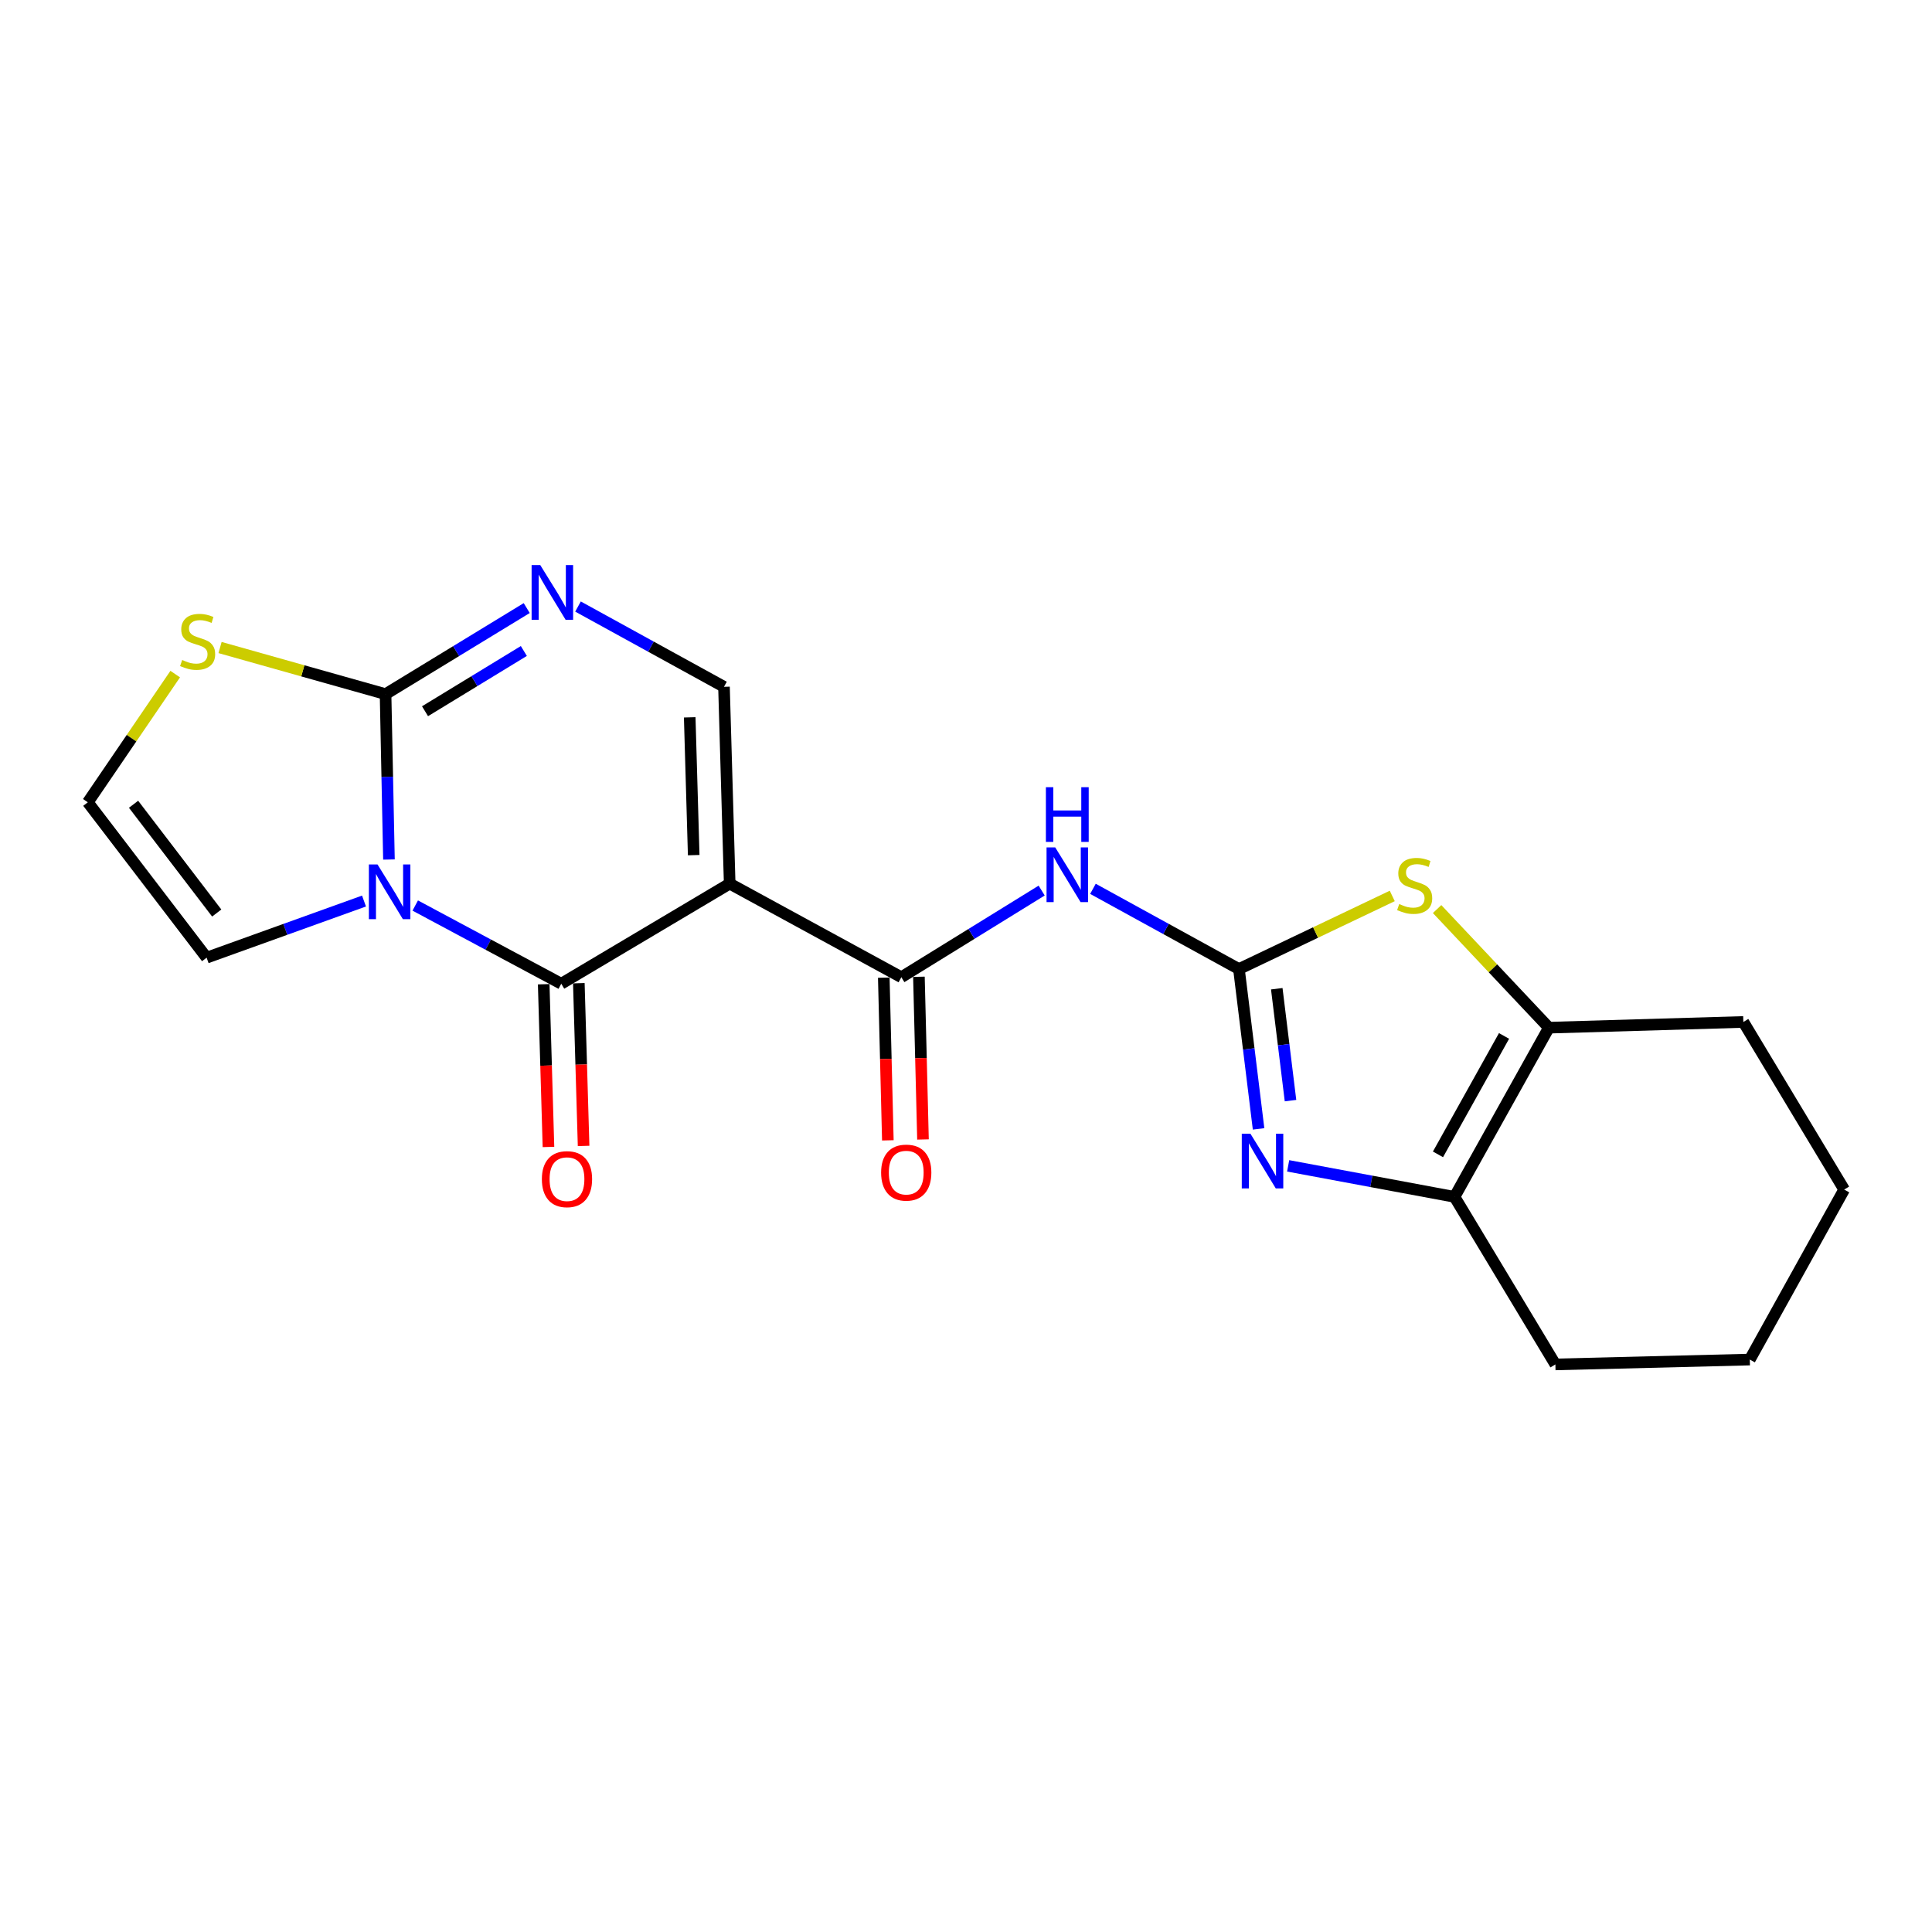 <?xml version='1.0' encoding='iso-8859-1'?>
<svg version='1.1' baseProfile='full'
              xmlns='http://www.w3.org/2000/svg'
                      xmlns:rdkit='http://www.rdkit.org/xml'
                      xmlns:xlink='http://www.w3.org/1999/xlink'
                  xml:space='preserve'
width='1000px' height='1000px' viewBox='0 0 1000 1000'>
<!-- END OF HEADER -->
<rect style='opacity:1.0;fill:#FFFFFF;stroke:none' width='1000' height='1000' x='0' y='0'> </rect>
<path class='bond-1' d='M 214.925,468.705 L 252.717,488.94' style='fill:none;fill-rule:evenodd;stroke:#0000FF;stroke-width:6px;stroke-linecap:butt;stroke-linejoin:miter;stroke-opacity:1' />
<path class='bond-1' d='M 252.717,488.94 L 290.509,509.175' style='fill:none;fill-rule:evenodd;stroke:#000000;stroke-width:6px;stroke-linecap:butt;stroke-linejoin:miter;stroke-opacity:1' />
<path class='bond-3' d='M 201.322,444.887 L 200.443,402.084' style='fill:none;fill-rule:evenodd;stroke:#0000FF;stroke-width:6px;stroke-linecap:butt;stroke-linejoin:miter;stroke-opacity:1' />
<path class='bond-3' d='M 200.443,402.084 L 199.564,359.28' style='fill:none;fill-rule:evenodd;stroke:#000000;stroke-width:6px;stroke-linecap:butt;stroke-linejoin:miter;stroke-opacity:1' />
<path class='bond-13' d='M 188.409,466.376 L 147.68,481.035' style='fill:none;fill-rule:evenodd;stroke:#0000FF;stroke-width:6px;stroke-linecap:butt;stroke-linejoin:miter;stroke-opacity:1' />
<path class='bond-13' d='M 147.68,481.035 L 106.951,495.693' style='fill:none;fill-rule:evenodd;stroke:#000000;stroke-width:6px;stroke-linecap:butt;stroke-linejoin:miter;stroke-opacity:1' />
<path class='bond-0' d='M 377.685,457.371 L 290.509,509.175' style='fill:none;fill-rule:evenodd;stroke:#000000;stroke-width:6px;stroke-linecap:butt;stroke-linejoin:miter;stroke-opacity:1' />
<path class='bond-4' d='M 377.685,457.371 L 466.538,505.81' style='fill:none;fill-rule:evenodd;stroke:#000000;stroke-width:6px;stroke-linecap:butt;stroke-linejoin:miter;stroke-opacity:1' />
<path class='bond-22' d='M 377.685,457.371 L 374.734,355.491' style='fill:none;fill-rule:evenodd;stroke:#000000;stroke-width:6px;stroke-linecap:butt;stroke-linejoin:miter;stroke-opacity:1' />
<path class='bond-22' d='M 359.059,442.616 L 356.993,371.299' style='fill:none;fill-rule:evenodd;stroke:#000000;stroke-width:6px;stroke-linecap:butt;stroke-linejoin:miter;stroke-opacity:1' />
<path class='bond-15' d='M 281.417,509.441 L 282.651,551.553' style='fill:none;fill-rule:evenodd;stroke:#000000;stroke-width:6px;stroke-linecap:butt;stroke-linejoin:miter;stroke-opacity:1' />
<path class='bond-15' d='M 282.651,551.553 L 283.885,593.665' style='fill:none;fill-rule:evenodd;stroke:#FF0000;stroke-width:6px;stroke-linecap:butt;stroke-linejoin:miter;stroke-opacity:1' />
<path class='bond-15' d='M 299.601,508.909 L 300.835,551.021' style='fill:none;fill-rule:evenodd;stroke:#000000;stroke-width:6px;stroke-linecap:butt;stroke-linejoin:miter;stroke-opacity:1' />
<path class='bond-15' d='M 300.835,551.021 L 302.068,593.133' style='fill:none;fill-rule:evenodd;stroke:#FF0000;stroke-width:6px;stroke-linecap:butt;stroke-linejoin:miter;stroke-opacity:1' />
<path class='bond-2' d='M 641.274,501.575 L 603.49,480.815' style='fill:none;fill-rule:evenodd;stroke:#000000;stroke-width:6px;stroke-linecap:butt;stroke-linejoin:miter;stroke-opacity:1' />
<path class='bond-2' d='M 603.49,480.815 L 565.705,460.056' style='fill:none;fill-rule:evenodd;stroke:#0000FF;stroke-width:6px;stroke-linecap:butt;stroke-linejoin:miter;stroke-opacity:1' />
<path class='bond-5' d='M 641.274,501.575 L 646.355,542.941' style='fill:none;fill-rule:evenodd;stroke:#000000;stroke-width:6px;stroke-linecap:butt;stroke-linejoin:miter;stroke-opacity:1' />
<path class='bond-5' d='M 646.355,542.941 L 651.436,584.306' style='fill:none;fill-rule:evenodd;stroke:#0000FF;stroke-width:6px;stroke-linecap:butt;stroke-linejoin:miter;stroke-opacity:1' />
<path class='bond-5' d='M 660.854,511.767 L 664.41,540.723' style='fill:none;fill-rule:evenodd;stroke:#000000;stroke-width:6px;stroke-linecap:butt;stroke-linejoin:miter;stroke-opacity:1' />
<path class='bond-5' d='M 664.41,540.723 L 667.967,569.679' style='fill:none;fill-rule:evenodd;stroke:#0000FF;stroke-width:6px;stroke-linecap:butt;stroke-linejoin:miter;stroke-opacity:1' />
<path class='bond-9' d='M 641.274,501.575 L 680.952,482.658' style='fill:none;fill-rule:evenodd;stroke:#000000;stroke-width:6px;stroke-linecap:butt;stroke-linejoin:miter;stroke-opacity:1' />
<path class='bond-9' d='M 680.952,482.658 L 720.631,463.74' style='fill:none;fill-rule:evenodd;stroke:#CCCC00;stroke-width:6px;stroke-linecap:butt;stroke-linejoin:miter;stroke-opacity:1' />
<path class='bond-7' d='M 199.564,359.28 L 236.098,337.008' style='fill:none;fill-rule:evenodd;stroke:#000000;stroke-width:6px;stroke-linecap:butt;stroke-linejoin:miter;stroke-opacity:1' />
<path class='bond-7' d='M 236.098,337.008 L 272.633,314.736' style='fill:none;fill-rule:evenodd;stroke:#0000FF;stroke-width:6px;stroke-linecap:butt;stroke-linejoin:miter;stroke-opacity:1' />
<path class='bond-7' d='M 219.993,368.131 L 245.567,352.54' style='fill:none;fill-rule:evenodd;stroke:#000000;stroke-width:6px;stroke-linecap:butt;stroke-linejoin:miter;stroke-opacity:1' />
<path class='bond-7' d='M 245.567,352.54 L 271.141,336.95' style='fill:none;fill-rule:evenodd;stroke:#0000FF;stroke-width:6px;stroke-linecap:butt;stroke-linejoin:miter;stroke-opacity:1' />
<path class='bond-12' d='M 199.564,359.28 L 156.731,347.22' style='fill:none;fill-rule:evenodd;stroke:#000000;stroke-width:6px;stroke-linecap:butt;stroke-linejoin:miter;stroke-opacity:1' />
<path class='bond-12' d='M 156.731,347.22 L 113.898,335.16' style='fill:none;fill-rule:evenodd;stroke:#CCCC00;stroke-width:6px;stroke-linecap:butt;stroke-linejoin:miter;stroke-opacity:1' />
<path class='bond-6' d='M 466.538,505.81 L 502.853,483.382' style='fill:none;fill-rule:evenodd;stroke:#000000;stroke-width:6px;stroke-linecap:butt;stroke-linejoin:miter;stroke-opacity:1' />
<path class='bond-6' d='M 502.853,483.382 L 539.167,460.954' style='fill:none;fill-rule:evenodd;stroke:#0000FF;stroke-width:6px;stroke-linecap:butt;stroke-linejoin:miter;stroke-opacity:1' />
<path class='bond-16' d='M 457.446,506.037 L 458.498,548.139' style='fill:none;fill-rule:evenodd;stroke:#000000;stroke-width:6px;stroke-linecap:butt;stroke-linejoin:miter;stroke-opacity:1' />
<path class='bond-16' d='M 458.498,548.139 L 459.551,590.242' style='fill:none;fill-rule:evenodd;stroke:#FF0000;stroke-width:6px;stroke-linecap:butt;stroke-linejoin:miter;stroke-opacity:1' />
<path class='bond-16' d='M 475.631,505.582 L 476.684,547.685' style='fill:none;fill-rule:evenodd;stroke:#000000;stroke-width:6px;stroke-linecap:butt;stroke-linejoin:miter;stroke-opacity:1' />
<path class='bond-16' d='M 476.684,547.685 L 477.736,589.787' style='fill:none;fill-rule:evenodd;stroke:#FF0000;stroke-width:6px;stroke-linecap:butt;stroke-linejoin:miter;stroke-opacity:1' />
<path class='bond-10' d='M 666.75,603.443 L 709.803,611.468' style='fill:none;fill-rule:evenodd;stroke:#0000FF;stroke-width:6px;stroke-linecap:butt;stroke-linejoin:miter;stroke-opacity:1' />
<path class='bond-10' d='M 709.803,611.468 L 752.857,619.494' style='fill:none;fill-rule:evenodd;stroke:#000000;stroke-width:6px;stroke-linecap:butt;stroke-linejoin:miter;stroke-opacity:1' />
<path class='bond-8' d='M 299.175,313.946 L 336.955,334.718' style='fill:none;fill-rule:evenodd;stroke:#0000FF;stroke-width:6px;stroke-linecap:butt;stroke-linejoin:miter;stroke-opacity:1' />
<path class='bond-8' d='M 336.955,334.718 L 374.734,355.491' style='fill:none;fill-rule:evenodd;stroke:#000000;stroke-width:6px;stroke-linecap:butt;stroke-linejoin:miter;stroke-opacity:1' />
<path class='bond-11' d='M 743.842,470.531 L 772.771,501.228' style='fill:none;fill-rule:evenodd;stroke:#CCCC00;stroke-width:6px;stroke-linecap:butt;stroke-linejoin:miter;stroke-opacity:1' />
<path class='bond-11' d='M 772.771,501.228 L 801.7,531.924' style='fill:none;fill-rule:evenodd;stroke:#000000;stroke-width:6px;stroke-linecap:butt;stroke-linejoin:miter;stroke-opacity:1' />
<path class='bond-17' d='M 752.857,619.494 L 805.065,706.225' style='fill:none;fill-rule:evenodd;stroke:#000000;stroke-width:6px;stroke-linecap:butt;stroke-linejoin:miter;stroke-opacity:1' />
<path class='bond-23' d='M 752.857,619.494 L 801.7,531.924' style='fill:none;fill-rule:evenodd;stroke:#000000;stroke-width:6px;stroke-linecap:butt;stroke-linejoin:miter;stroke-opacity:1' />
<path class='bond-23' d='M 744.296,597.497 L 778.486,536.198' style='fill:none;fill-rule:evenodd;stroke:#000000;stroke-width:6px;stroke-linecap:butt;stroke-linejoin:miter;stroke-opacity:1' />
<path class='bond-18' d='M 801.7,531.924 L 902.357,528.963' style='fill:none;fill-rule:evenodd;stroke:#000000;stroke-width:6px;stroke-linecap:butt;stroke-linejoin:miter;stroke-opacity:1' />
<path class='bond-21' d='M 90.689,348.913 L 68.072,382.091' style='fill:none;fill-rule:evenodd;stroke:#CCCC00;stroke-width:6px;stroke-linecap:butt;stroke-linejoin:miter;stroke-opacity:1' />
<path class='bond-21' d='M 68.072,382.091 L 45.455,415.269' style='fill:none;fill-rule:evenodd;stroke:#000000;stroke-width:6px;stroke-linecap:butt;stroke-linejoin:miter;stroke-opacity:1' />
<path class='bond-14' d='M 106.951,495.693 L 45.455,415.269' style='fill:none;fill-rule:evenodd;stroke:#000000;stroke-width:6px;stroke-linecap:butt;stroke-linejoin:miter;stroke-opacity:1' />
<path class='bond-14' d='M 112.177,472.58 L 69.13,416.283' style='fill:none;fill-rule:evenodd;stroke:#000000;stroke-width:6px;stroke-linecap:butt;stroke-linejoin:miter;stroke-opacity:1' />
<path class='bond-20' d='M 805.065,706.225 L 905.692,703.709' style='fill:none;fill-rule:evenodd;stroke:#000000;stroke-width:6px;stroke-linecap:butt;stroke-linejoin:miter;stroke-opacity:1' />
<path class='bond-19' d='M 902.357,528.963 L 954.545,615.714' style='fill:none;fill-rule:evenodd;stroke:#000000;stroke-width:6px;stroke-linecap:butt;stroke-linejoin:miter;stroke-opacity:1' />
<path class='bond-24' d='M 954.545,615.714 L 905.692,703.709' style='fill:none;fill-rule:evenodd;stroke:#000000;stroke-width:6px;stroke-linecap:butt;stroke-linejoin:miter;stroke-opacity:1' />
<path  class='atom-0' d='M 195.406 447.445
L 204.686 462.445
Q 205.606 463.925, 207.086 466.605
Q 208.566 469.285, 208.646 469.445
L 208.646 447.445
L 212.406 447.445
L 212.406 475.765
L 208.526 475.765
L 198.566 459.365
Q 197.406 457.445, 196.166 455.245
Q 194.966 453.045, 194.606 452.365
L 194.606 475.765
L 190.926 475.765
L 190.926 447.445
L 195.406 447.445
' fill='#0000FF'/>
<path  class='atom-6' d='M 647.222 586.81
L 656.502 601.81
Q 657.422 603.29, 658.902 605.97
Q 660.382 608.65, 660.462 608.81
L 660.462 586.81
L 664.222 586.81
L 664.222 615.13
L 660.342 615.13
L 650.382 598.73
Q 649.222 596.81, 647.982 594.61
Q 646.782 592.41, 646.422 591.73
L 646.422 615.13
L 642.742 615.13
L 642.742 586.81
L 647.222 586.81
' fill='#0000FF'/>
<path  class='atom-7' d='M 546.171 438.602
L 555.451 453.602
Q 556.371 455.082, 557.851 457.762
Q 559.331 460.442, 559.411 460.602
L 559.411 438.602
L 563.171 438.602
L 563.171 466.922
L 559.291 466.922
L 549.331 450.522
Q 548.171 448.602, 546.931 446.402
Q 545.731 444.202, 545.371 443.522
L 545.371 466.922
L 541.691 466.922
L 541.691 438.602
L 546.171 438.602
' fill='#0000FF'/>
<path  class='atom-7' d='M 541.351 407.45
L 545.191 407.45
L 545.191 419.49
L 559.671 419.49
L 559.671 407.45
L 563.511 407.45
L 563.511 435.77
L 559.671 435.77
L 559.671 422.69
L 545.191 422.69
L 545.191 435.77
L 541.351 435.77
L 541.351 407.45
' fill='#0000FF'/>
<path  class='atom-8' d='M 279.641 292.487
L 288.921 307.487
Q 289.841 308.967, 291.321 311.647
Q 292.801 314.327, 292.881 314.487
L 292.881 292.487
L 296.641 292.487
L 296.641 320.807
L 292.761 320.807
L 282.801 304.407
Q 281.641 302.487, 280.401 300.287
Q 279.201 298.087, 278.841 297.407
L 278.841 320.807
L 275.161 320.807
L 275.161 292.487
L 279.641 292.487
' fill='#0000FF'/>
<path  class='atom-10' d='M 724.23 467.93
Q 724.55 468.05, 725.87 468.61
Q 727.19 469.17, 728.63 469.53
Q 730.11 469.85, 731.55 469.85
Q 734.23 469.85, 735.79 468.57
Q 737.35 467.25, 737.35 464.97
Q 737.35 463.41, 736.55 462.45
Q 735.79 461.49, 734.59 460.97
Q 733.39 460.45, 731.39 459.85
Q 728.87 459.09, 727.35 458.37
Q 725.87 457.65, 724.79 456.13
Q 723.75 454.61, 723.75 452.05
Q 723.75 448.49, 726.15 446.29
Q 728.59 444.09, 733.39 444.09
Q 736.67 444.09, 740.39 445.65
L 739.47 448.73
Q 736.07 447.33, 733.51 447.33
Q 730.75 447.33, 729.23 448.49
Q 727.71 449.61, 727.75 451.57
Q 727.75 453.09, 728.51 454.01
Q 729.31 454.93, 730.43 455.45
Q 731.59 455.97, 733.51 456.57
Q 736.07 457.37, 737.59 458.17
Q 739.11 458.97, 740.19 460.61
Q 741.31 462.21, 741.31 464.97
Q 741.31 468.89, 738.67 471.01
Q 736.07 473.09, 731.71 473.09
Q 729.19 473.09, 727.27 472.53
Q 725.39 472.01, 723.15 471.09
L 724.23 467.93
' fill='#CCCC00'/>
<path  class='atom-13' d='M 94.292 341.613
Q 94.612 341.733, 95.932 342.293
Q 97.252 342.853, 98.692 343.213
Q 100.172 343.533, 101.612 343.533
Q 104.292 343.533, 105.852 342.253
Q 107.412 340.933, 107.412 338.653
Q 107.412 337.093, 106.612 336.133
Q 105.852 335.173, 104.652 334.653
Q 103.452 334.133, 101.452 333.533
Q 98.932 332.773, 97.412 332.053
Q 95.932 331.333, 94.852 329.813
Q 93.812 328.293, 93.812 325.733
Q 93.812 322.173, 96.212 319.973
Q 98.652 317.773, 103.452 317.773
Q 106.732 317.773, 110.452 319.333
L 109.532 322.413
Q 106.132 321.013, 103.572 321.013
Q 100.812 321.013, 99.292 322.173
Q 97.772 323.293, 97.812 325.253
Q 97.812 326.773, 98.572 327.693
Q 99.372 328.613, 100.492 329.133
Q 101.652 329.653, 103.572 330.253
Q 106.132 331.053, 107.652 331.853
Q 109.172 332.653, 110.252 334.293
Q 111.372 335.893, 111.372 338.653
Q 111.372 342.573, 108.732 344.693
Q 106.132 346.773, 101.772 346.773
Q 99.252 346.773, 97.332 346.213
Q 95.452 345.693, 93.212 344.773
L 94.292 341.613
' fill='#CCCC00'/>
<path  class='atom-16' d='M 280.47 610.327
Q 280.47 603.527, 283.83 599.727
Q 287.19 595.927, 293.47 595.927
Q 299.75 595.927, 303.11 599.727
Q 306.47 603.527, 306.47 610.327
Q 306.47 617.207, 303.07 621.127
Q 299.67 625.007, 293.47 625.007
Q 287.23 625.007, 283.83 621.127
Q 280.47 617.247, 280.47 610.327
M 293.47 621.807
Q 297.79 621.807, 300.11 618.927
Q 302.47 616.007, 302.47 610.327
Q 302.47 604.767, 300.11 601.967
Q 297.79 599.127, 293.47 599.127
Q 289.15 599.127, 286.79 601.927
Q 284.47 604.727, 284.47 610.327
Q 284.47 616.047, 286.79 618.927
Q 289.15 621.807, 293.47 621.807
' fill='#FF0000'/>
<path  class='atom-17' d='M 456.065 606.941
Q 456.065 600.141, 459.425 596.341
Q 462.785 592.541, 469.065 592.541
Q 475.345 592.541, 478.705 596.341
Q 482.065 600.141, 482.065 606.941
Q 482.065 613.821, 478.665 617.741
Q 475.265 621.621, 469.065 621.621
Q 462.825 621.621, 459.425 617.741
Q 456.065 613.861, 456.065 606.941
M 469.065 618.421
Q 473.385 618.421, 475.705 615.541
Q 478.065 612.621, 478.065 606.941
Q 478.065 601.381, 475.705 598.581
Q 473.385 595.741, 469.065 595.741
Q 464.745 595.741, 462.385 598.541
Q 460.065 601.341, 460.065 606.941
Q 460.065 612.661, 462.385 615.541
Q 464.745 618.421, 469.065 618.421
' fill='#FF0000'/>
</svg>
